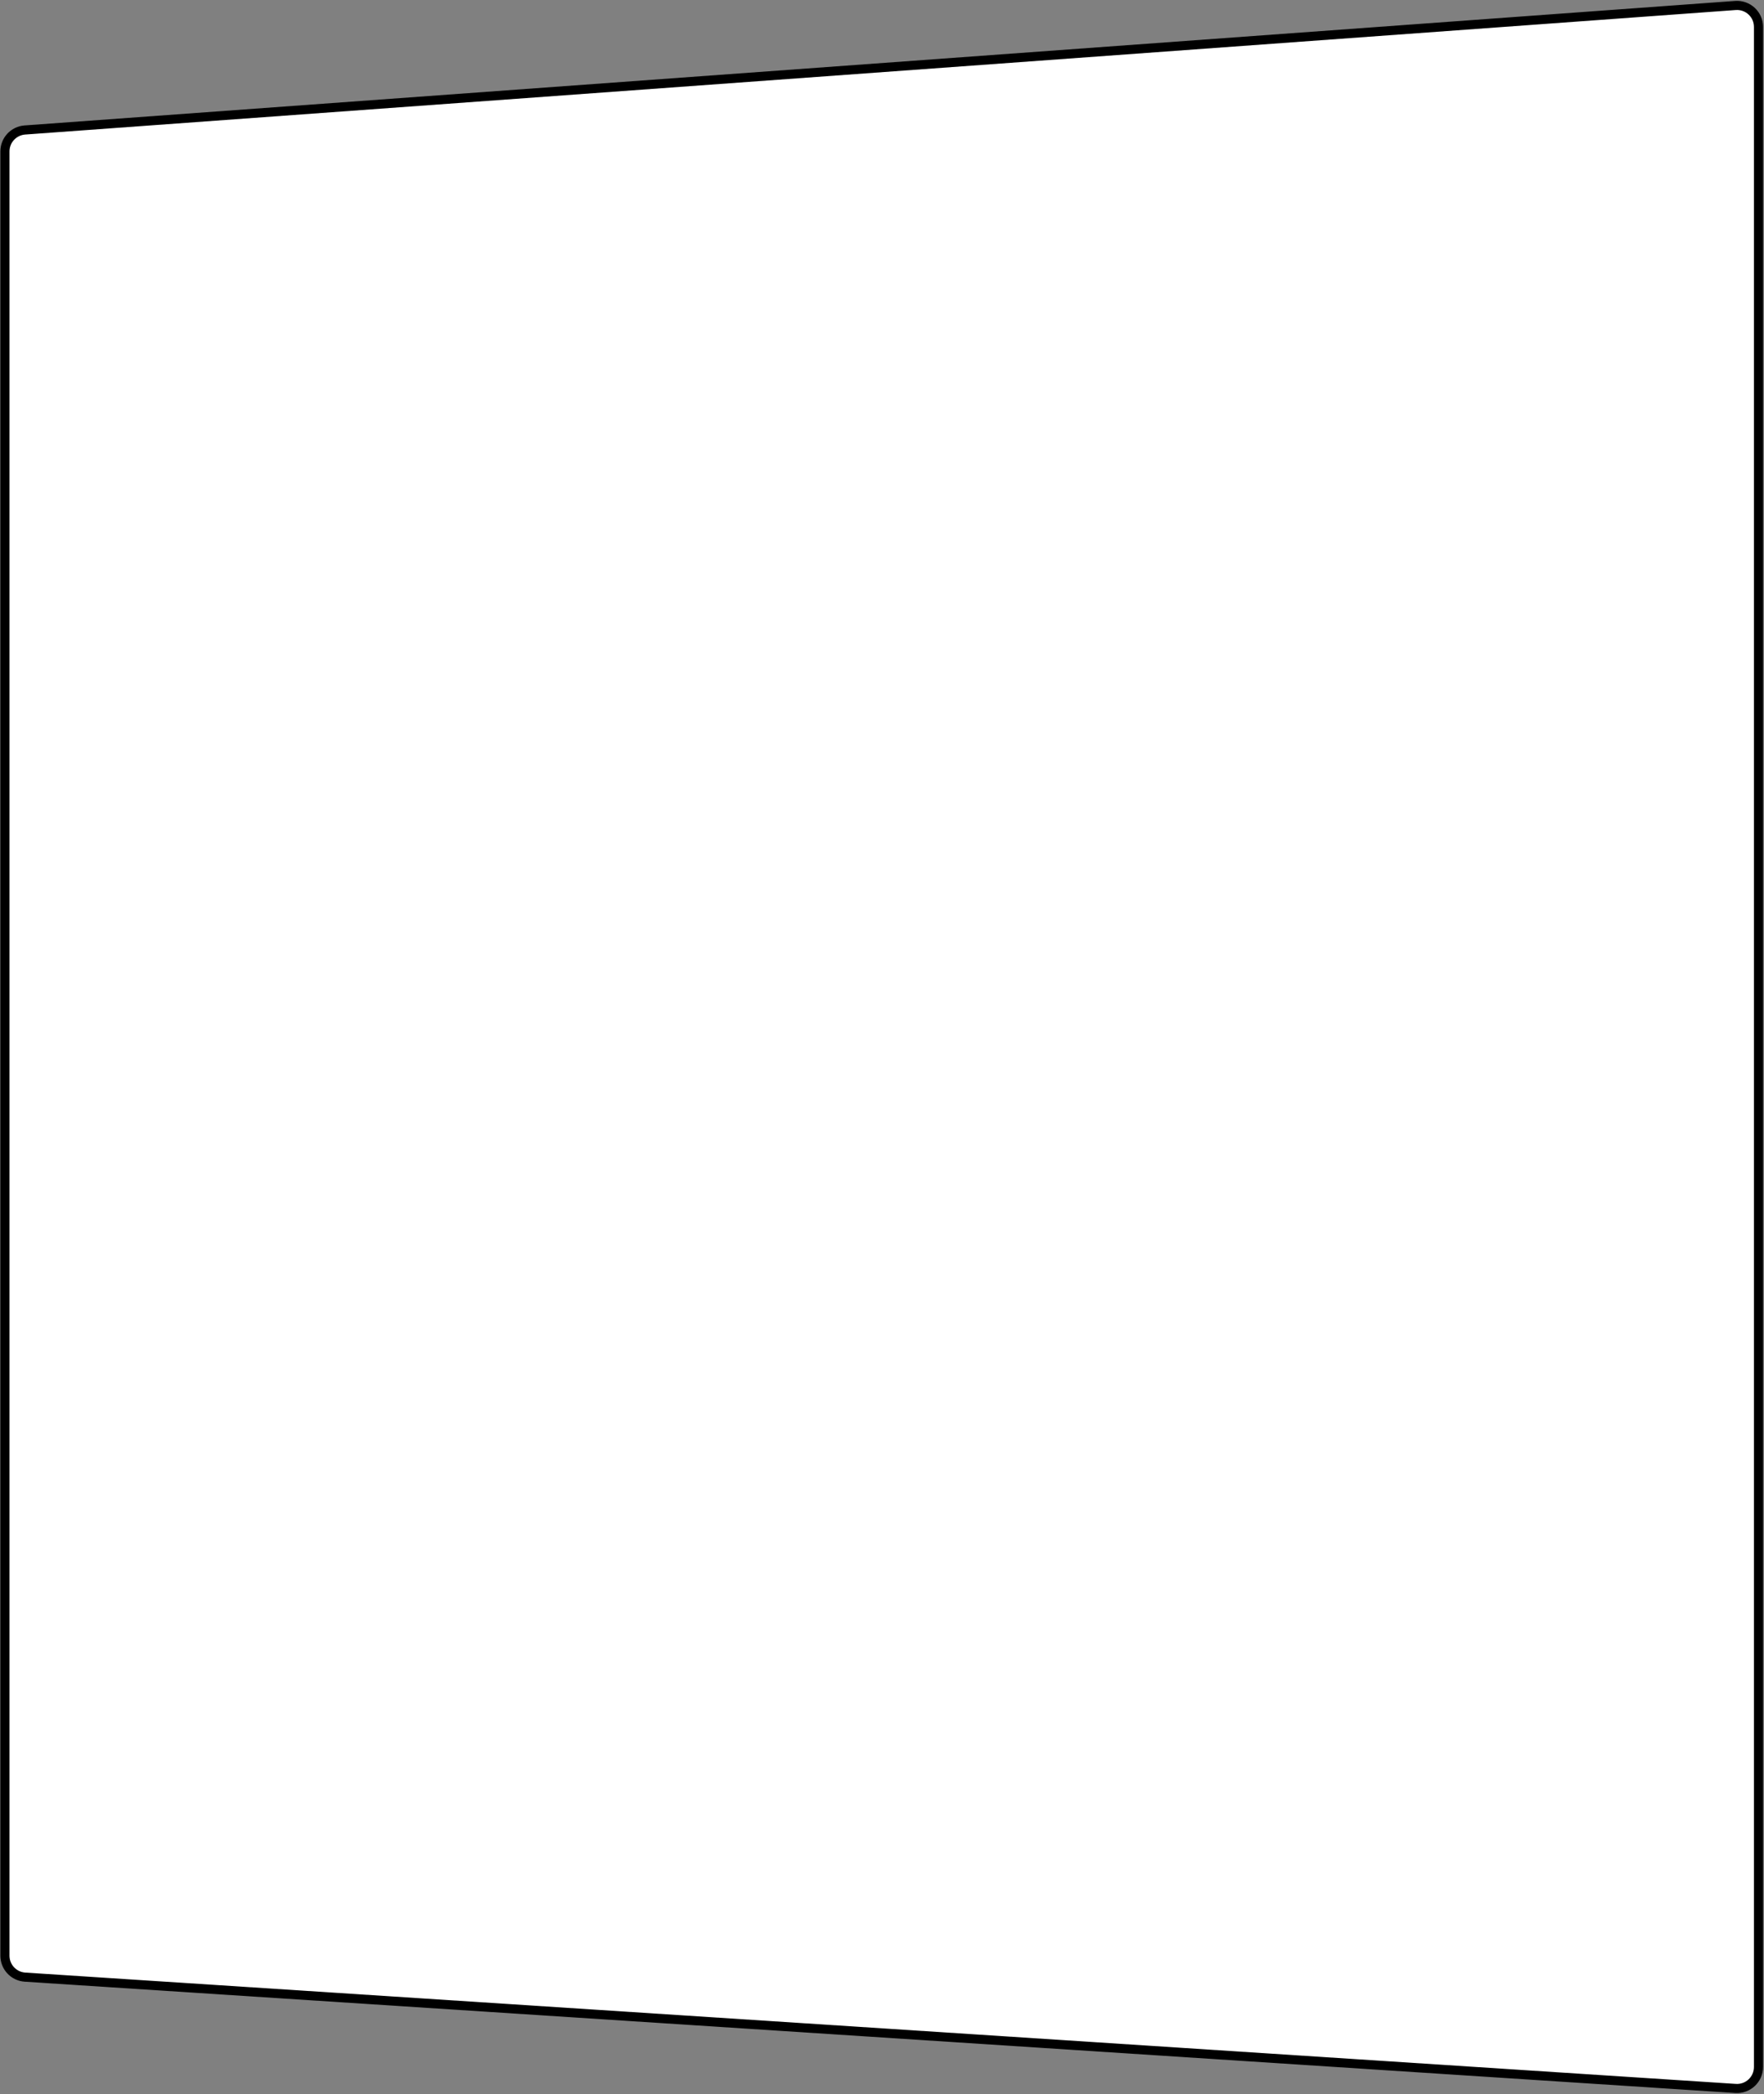<?xml version="1.0" encoding="UTF-8"?> <svg xmlns="http://www.w3.org/2000/svg" width="1354" height="1607" viewBox="0 0 1354 1607" fill="none"><rect x="0" y="0" width="1354" height="1607" fill="#808080" stroke="none"/><path d="M19.081 99.757L1332.08 4.203C1341.64 3.508 1349.78 11.075 1349.78 20.66V1586.2C1349.78 1595.74 1341.72 1603.29 1332.21 1602.67L19.207 1517.25C10.529 1516.69 3.778 1509.48 3.778 1500.79L3.778 116.214C3.778 107.566 10.456 100.385 19.081 99.757Z" fill="white" stroke="black" stroke-width="7"></path></svg> 